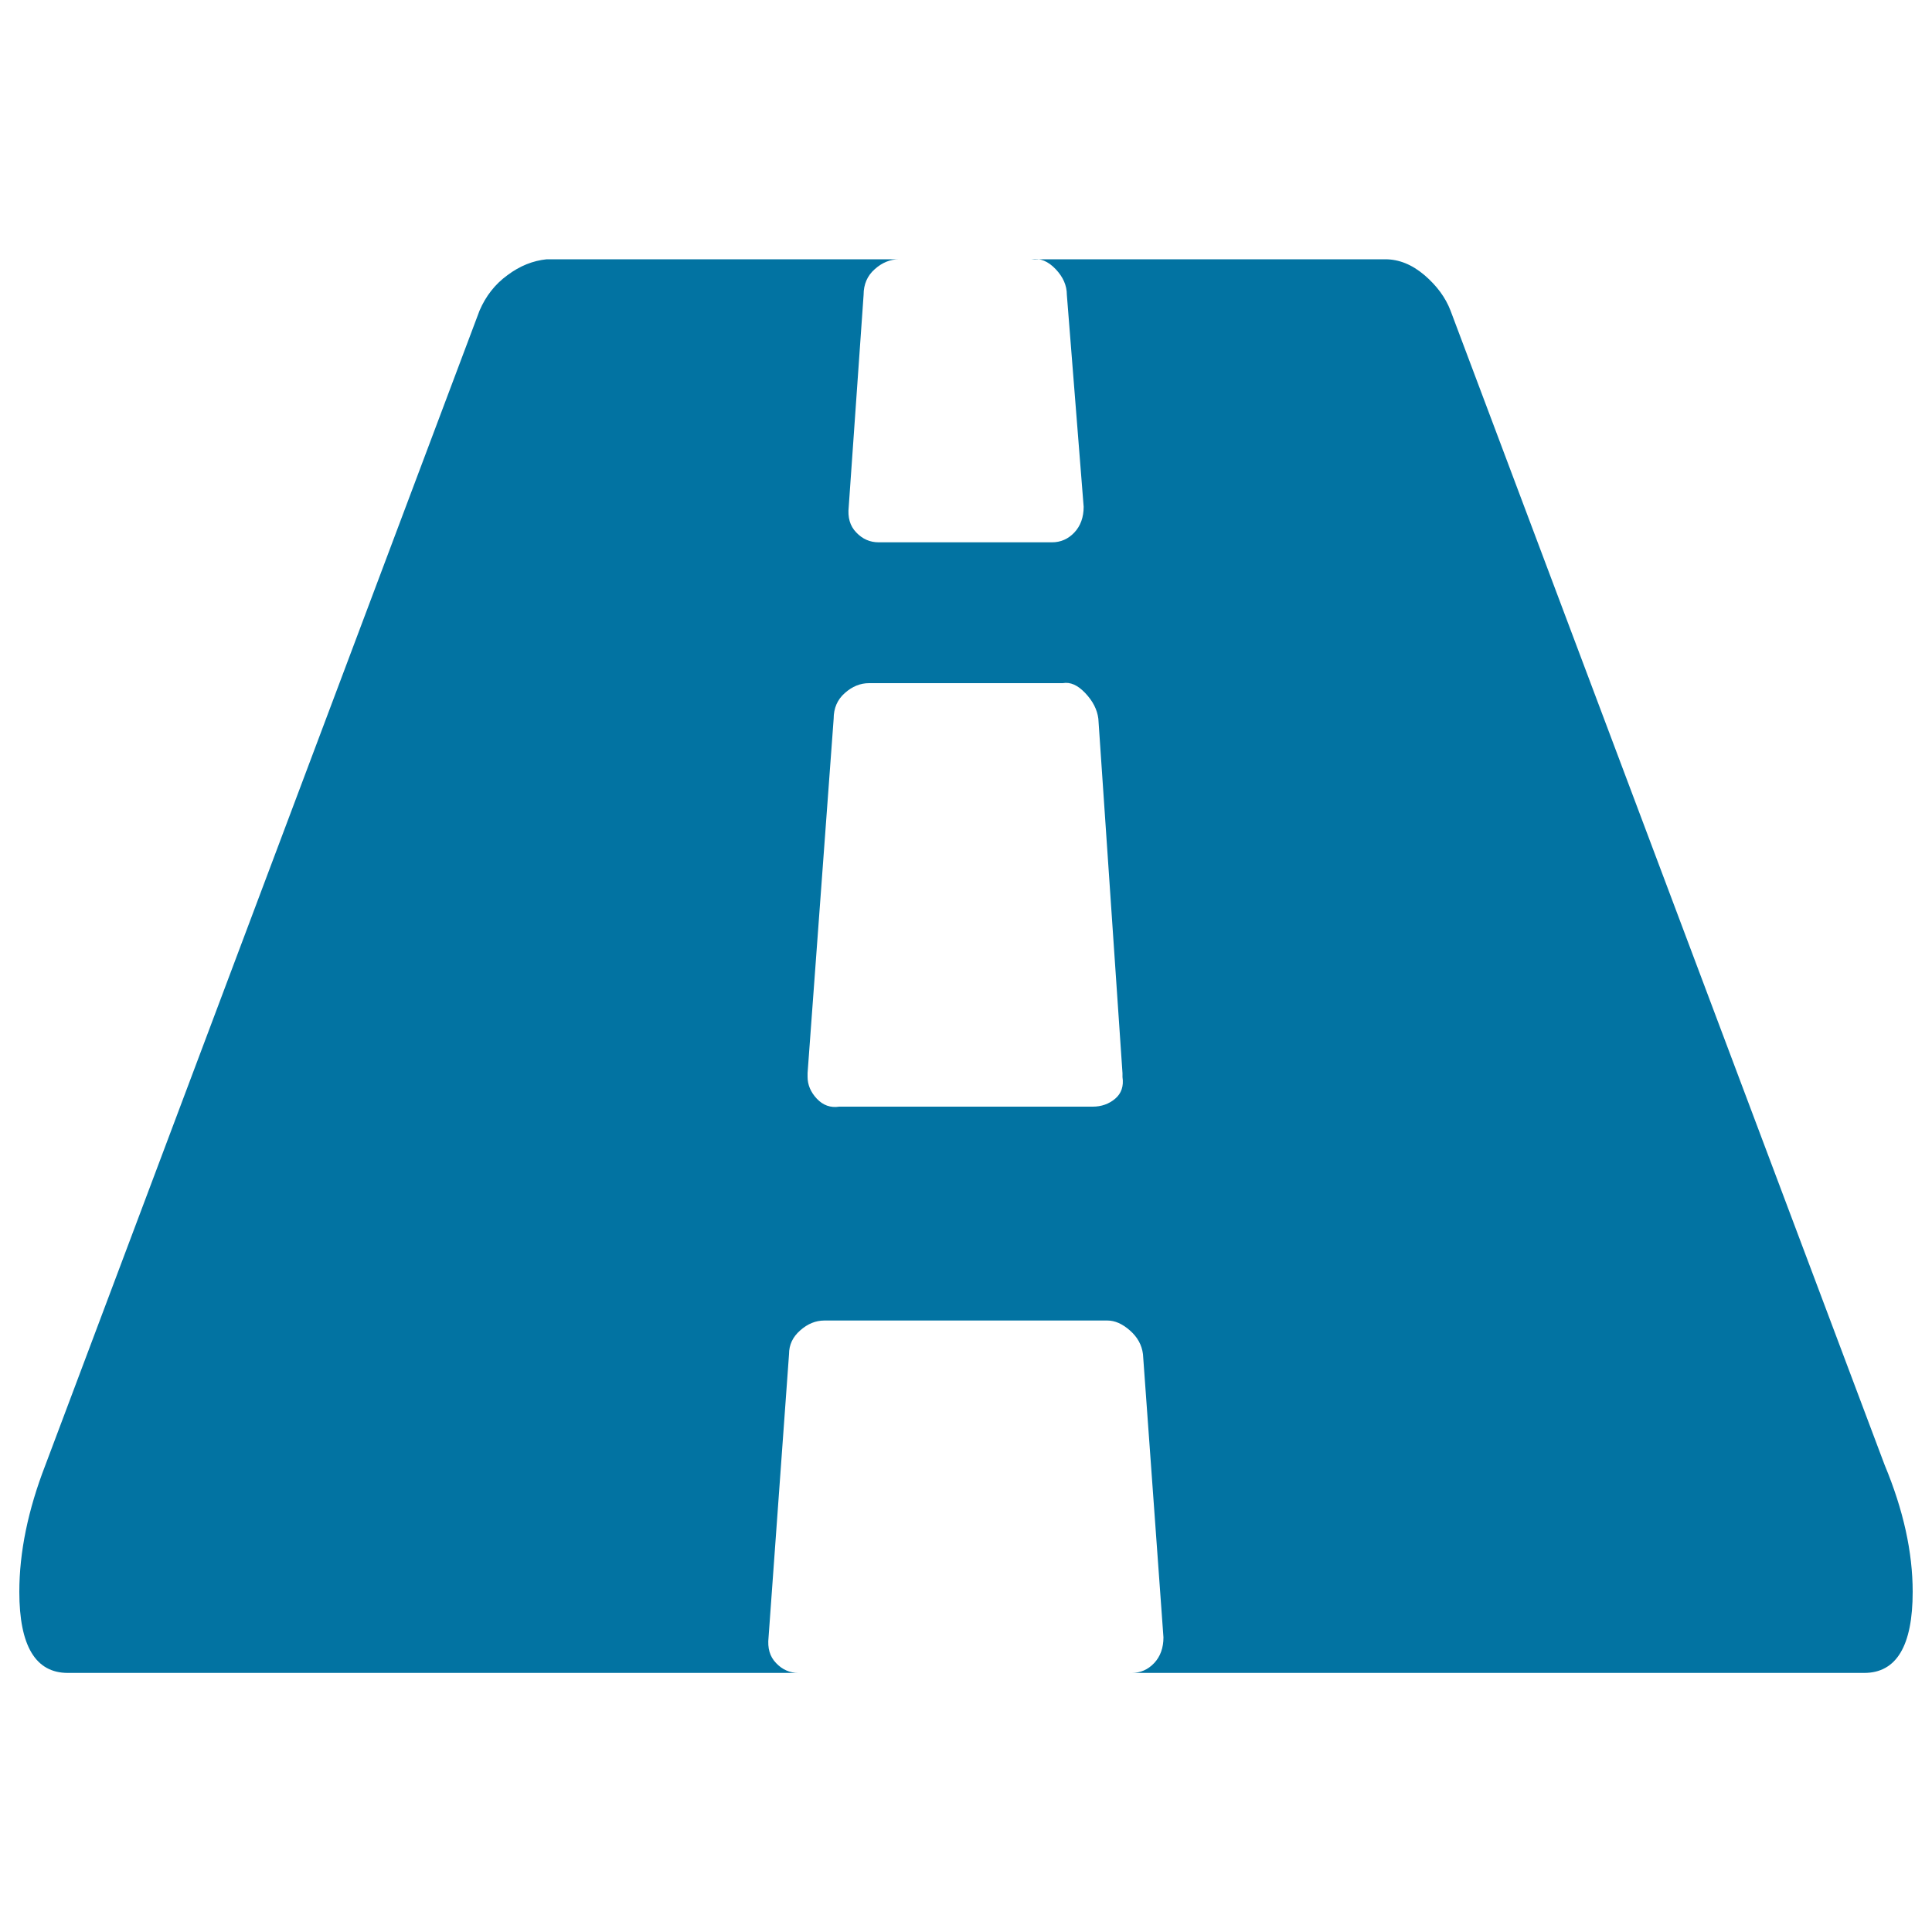 <svg xmlns="http://www.w3.org/2000/svg" viewBox="0 0 1000 1000" style="fill:#0273a2">
<title>Road SVG icon</title>
<path d="M581,557.5v-2L568.5,372c-0.6-4.8-2.9-9.2-6.8-13.3c-3.9-4.1-7.7-5.8-11.6-5.1H449.8c-4.5,0-8.7,1.7-12.5,5.1c-3.9,3.4-5.8,7.9-5.8,13.3L418,555.4v2c0,4.1,1.6,7.9,4.8,11.3c3.2,3.4,7.1,4.8,11.6,4.1h131.2c4.5,0,8.4-1.4,11.6-4.1S581.7,562.2,581,557.5z M990,823.9c0,28-8.4,42-25.1,42H585.8c4.5,0,8.4-1.7,11.6-5.1s4.8-7.9,4.8-13.3l-10.6-146.6c-0.6-4.8-2.9-8.9-6.8-12.3c-3.9-3.4-7.7-5.1-11.6-5.1H426.7c-4.5,0-8.7,1.7-12.5,5.1c-3.9,3.4-5.8,7.5-5.8,12.3l-10.6,146.6c-0.6,5.5,0.6,9.9,3.9,13.3c3.2,3.4,7.1,5.1,11.6,5.1H35.1c-16.7,0-25.1-14-25.1-42c0-20.5,4.5-42.4,13.5-65.6l224.7-597.5c3.2-7.5,8-13.7,14.5-18.4c6.4-4.8,13.2-7.5,20.3-8.2h182.3c-4.5,0-8.7,1.7-12.5,5.1c-3.9,3.4-5.8,7.9-5.8,13.3l-7.7,109.7c-0.6,5.5,0.6,9.9,3.9,13.3c3.2,3.4,7.1,5.1,11.6,5.1h89.7c4.5,0,8.4-1.7,11.6-5.1c3.2-3.4,4.8-7.9,4.8-13.3l-8.7-109.7c0-4.8-1.9-9.2-5.8-13.3c-3.9-4.1-8-5.8-12.5-5.1H717c7.1,0,13.8,2.7,20.3,8.2c6.4,5.5,10.9,11.6,13.5,18.4l224.7,597.5C985.2,781.6,990,803.4,990,823.9L990,823.9z"/>
</svg>